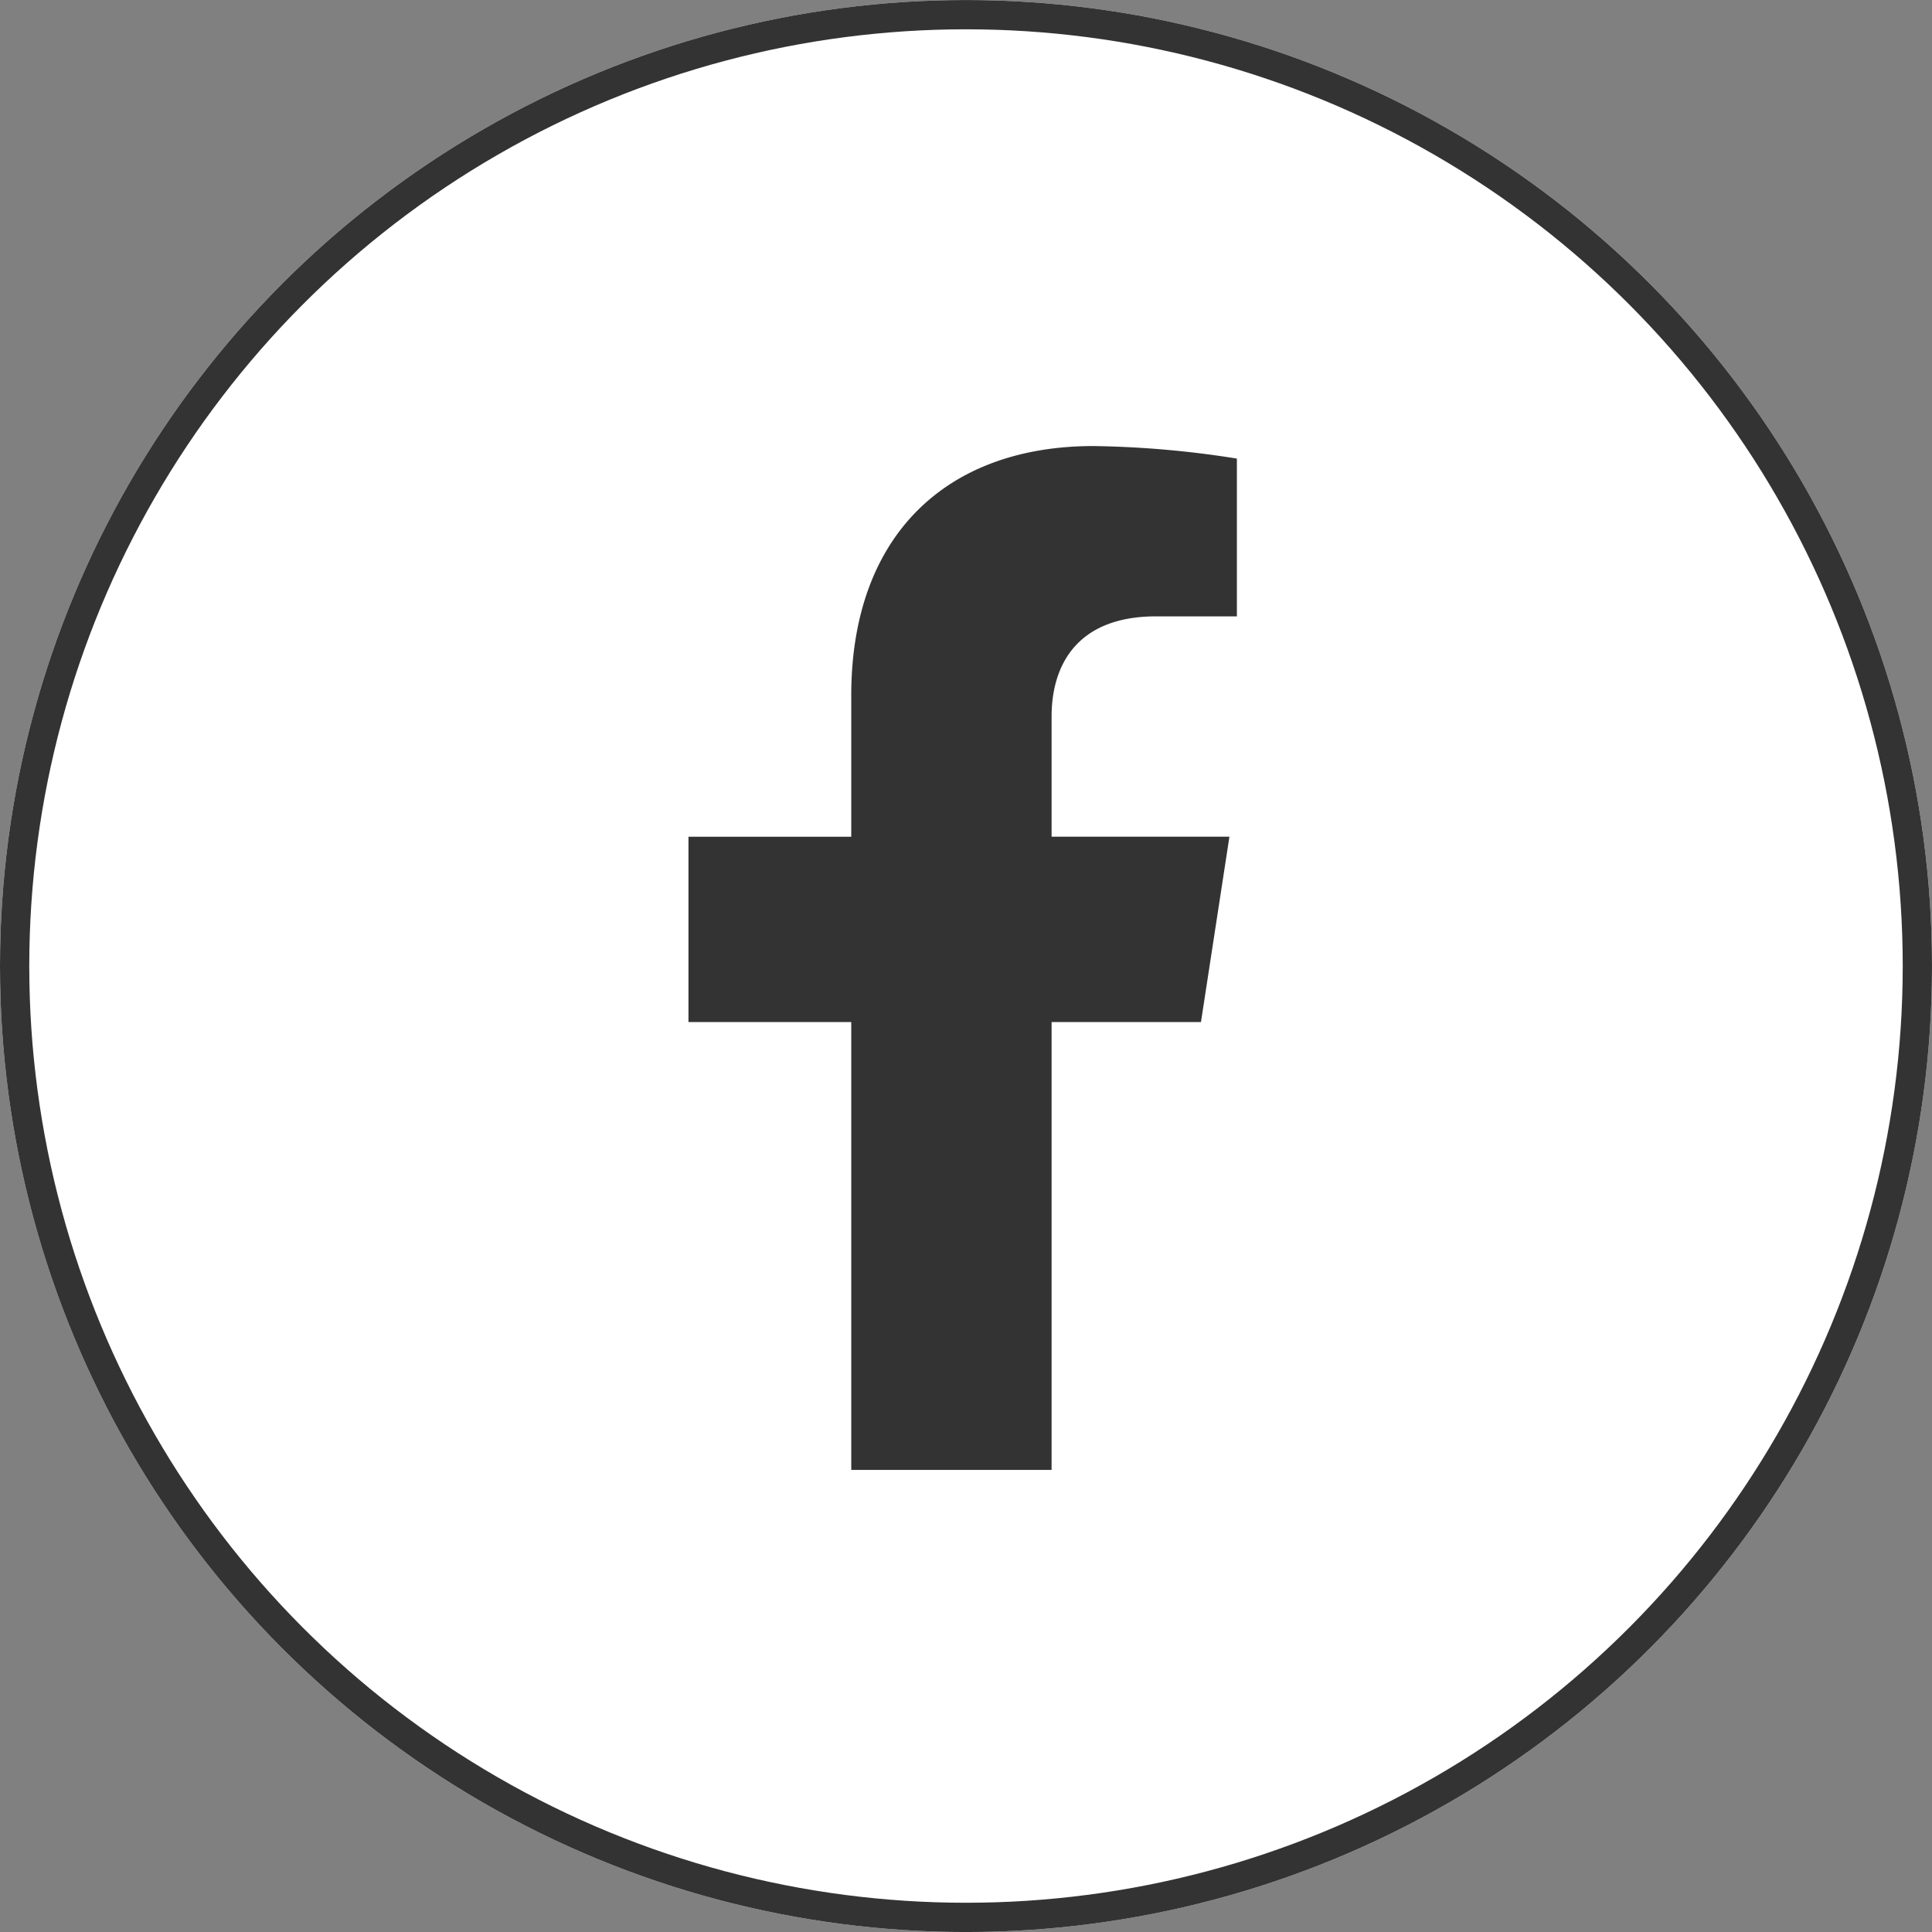 <svg xmlns="http://www.w3.org/2000/svg" width="66" height="66" viewBox="0 0 66 66">
  <rect x="0" y="0" width="66" height="66" fill="#808080" stroke="none"/>
  <g id="Group_28452" data-name="Group 28452" transform="translate(0.289 0.207)">
    <g id="Ellipse_1622" data-name="Ellipse 1622" transform="translate(-0.289 -0.206)" fill="#fff" stroke="#333" stroke-width="1">
      <circle cx="33" cy="33" r="33" stroke="none"/>
      <circle cx="33" cy="33" r="32.5" fill="none"/>
    </g>
    <path id="Path_84127" data-name="Path 84127" d="M13.223,5.676l.972-6.331H8.12V-4.762c0-1.732.849-3.42,3.569-3.42H14.45v-5.39A33.677,33.677,0,0,0,9.548-14c-5,0-8.272,3.032-8.272,8.521V-.654H-4.285V5.676H1.276v15.3H8.12V5.676Z" transform="translate(27.515 29.031)" fill="#333"/>
  </g>
</svg>
